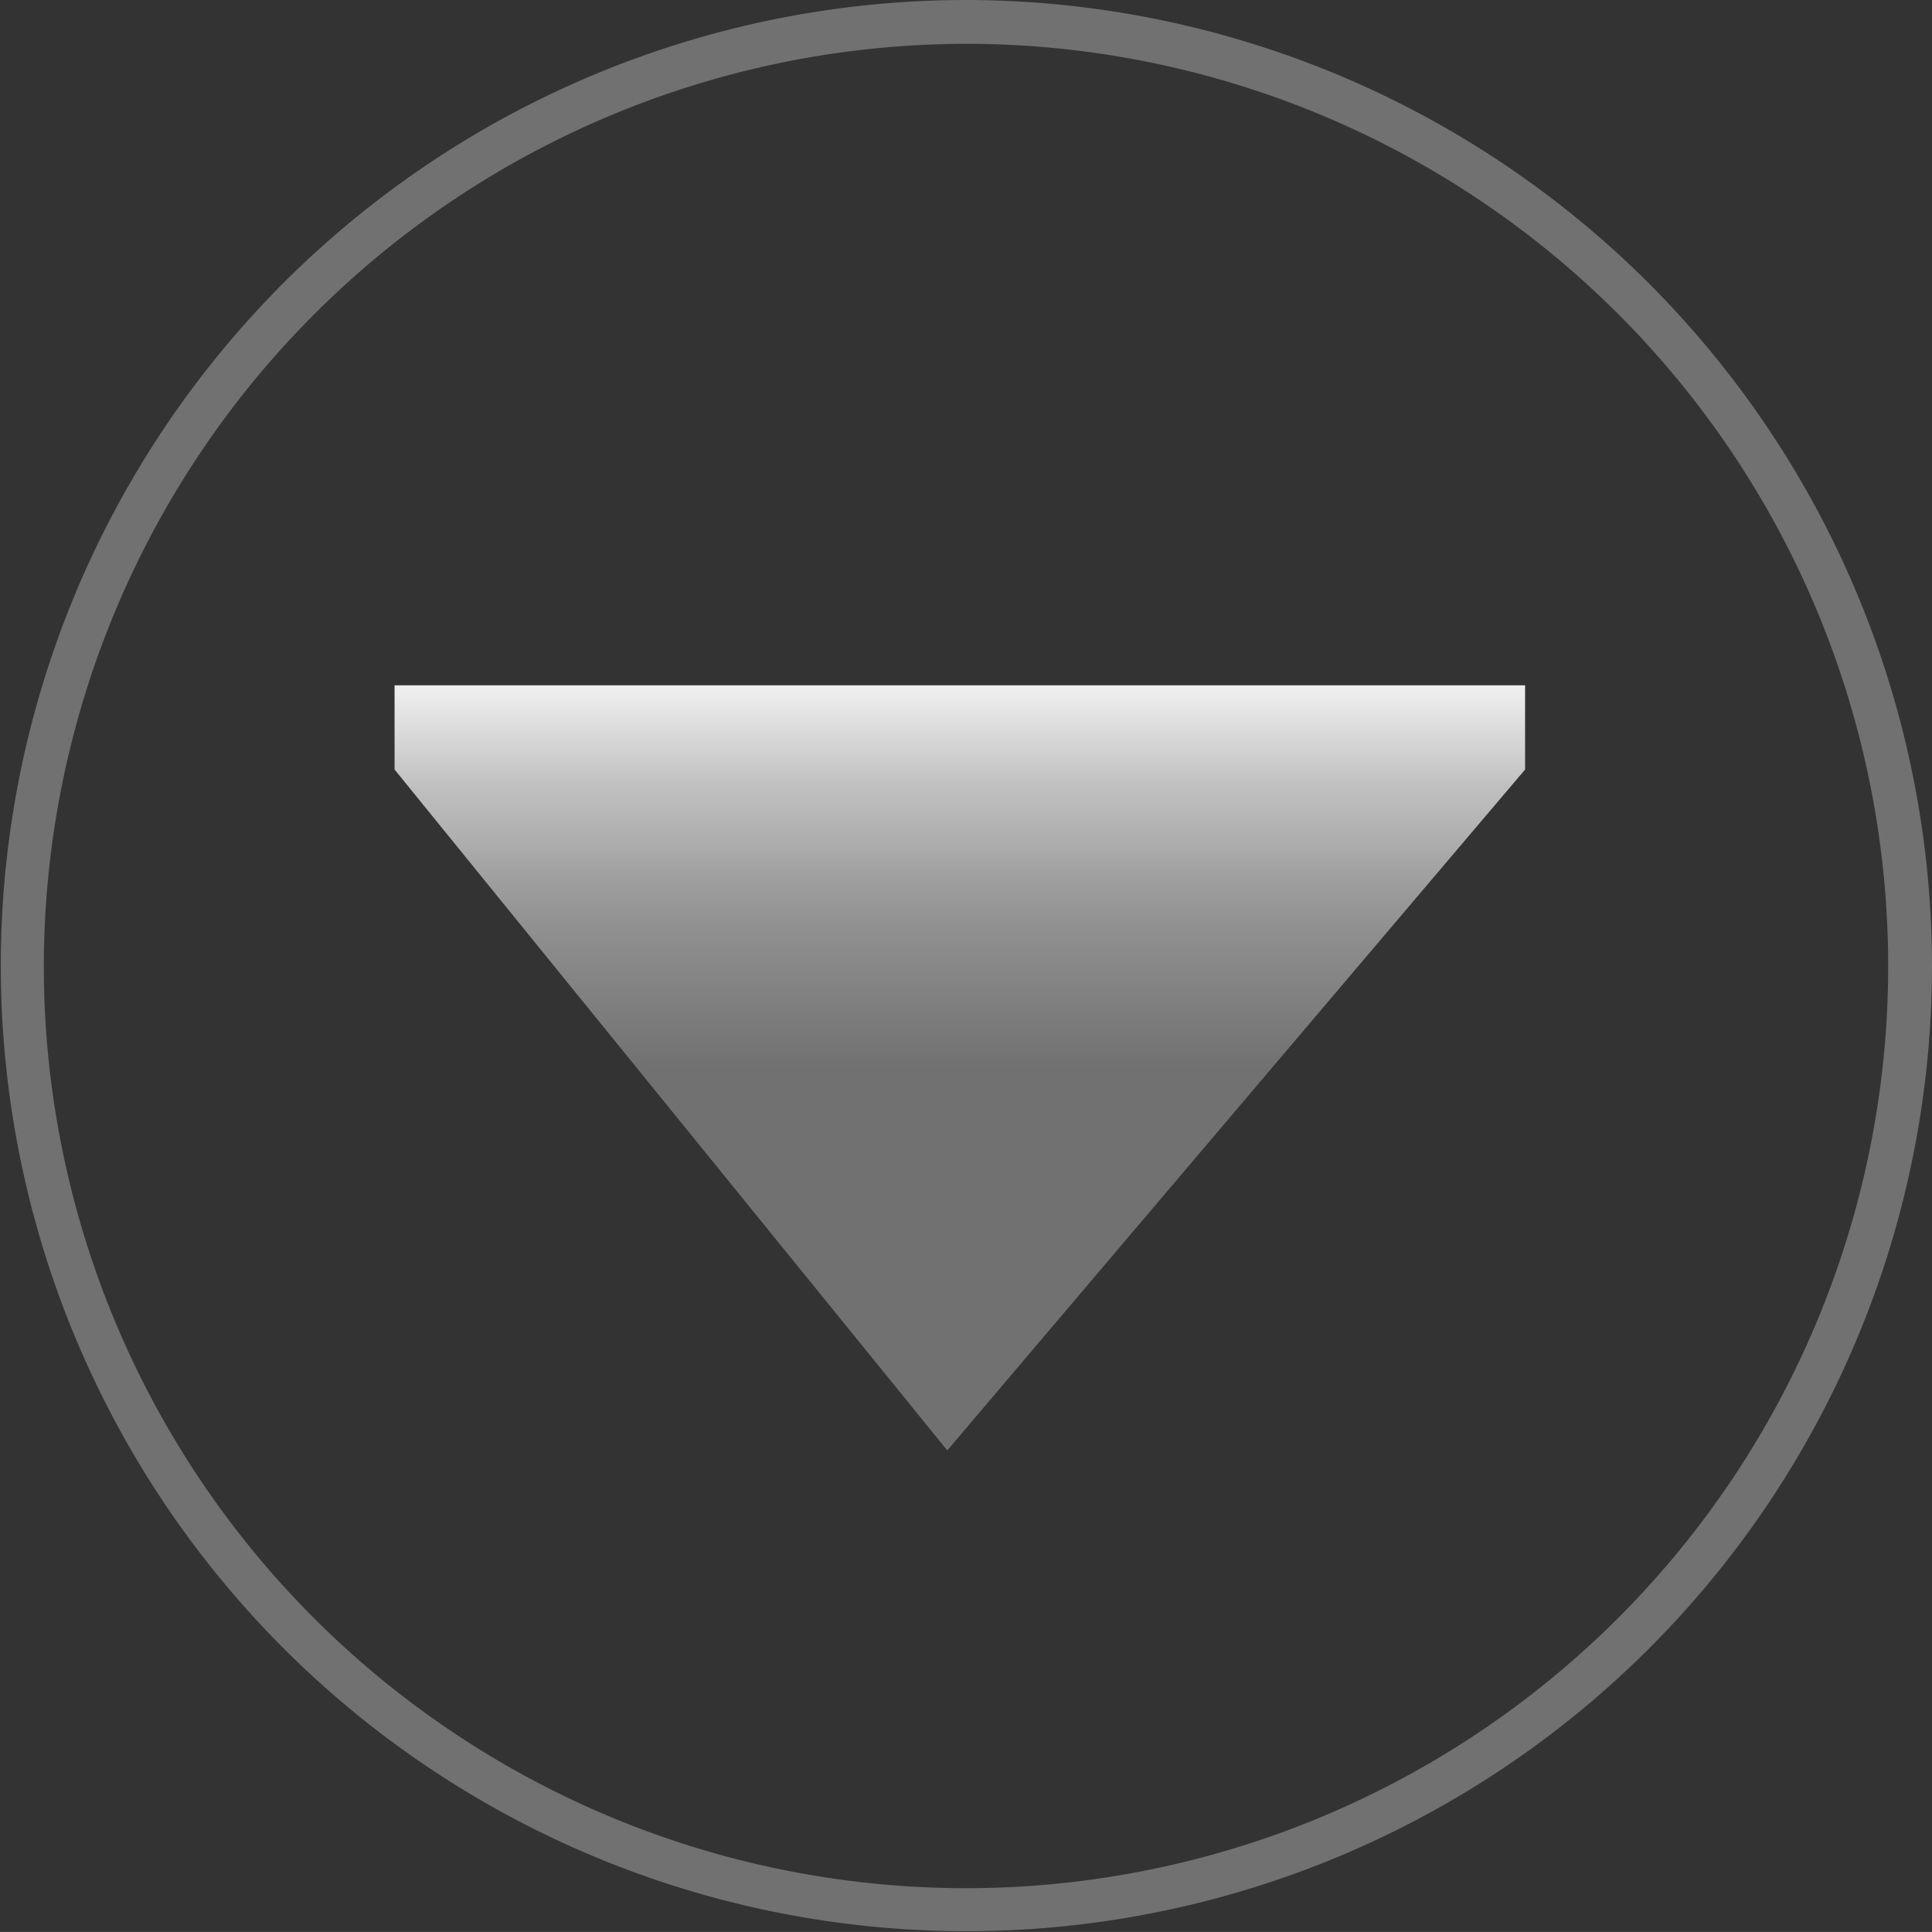 <svg xmlns="http://www.w3.org/2000/svg" xmlns:xlink="http://www.w3.org/1999/xlink" width="57.754" height="57.753" viewBox="0 0 57.754 57.753">
  <rect x="0" y="0" width="57.754" height="57.753" fill="#333333" stroke="none"/>
  <defs>
    <clipPath id="clip-path">
      <rect id="Rectangle_580" data-name="Rectangle 580" width="57.753" height="57.754" fill="#717171"/>
    </clipPath>
    <linearGradient id="linear-gradient" x1="1.224" y1="1" x2="0.5" y2="1" gradientUnits="objectBoundingBox">
      <stop offset="0" stop-color="#fff"/>
      <stop offset="0.325" stop-color="#ededed"/>
      <stop offset="0.493" stop-color="silver"/>
      <stop offset="0.596" stop-color="#adadad"/>
      <stop offset="0.66" stop-color="#9f9f9f"/>
      <stop offset="0.754" stop-color="#8f8f8f"/>
      <stop offset="0.877" stop-color="gray"/>
      <stop offset="1" stop-color="#717171"/>
    </linearGradient>
  </defs>
  <g id="Group_1392" data-name="Group 1392" transform="translate(0 57.753) rotate(-90)" clip-path="url(#clip-path)">
    <g id="Group_1391" data-name="Group 1391" transform="translate(0 0)">
      <g id="Group_1390" data-name="Group 1390" clip-path="url(#clip-path)">
        <path id="Path_1026" data-name="Path 1026" d="M28.876,1.31A27.567,27.567,0,1,0,56.443,28.877,27.6,27.6,0,0,0,28.876,1.31m0,56.444A28.865,28.865,0,1,1,57.753,28.877,28.909,28.909,0,0,1,28.876,57.754" transform="translate(0 0)" fill="#717171"/>
      </g>
    </g>
    <path id="Path_1027" data-name="Path 1027" d="M-6323.743-1818.651l20.354-16.522h2.517v33.795h-2.517Z" transform="translate(6338.138 1846.968)" fill="url(#linear-gradient)"/>
  </g>
</svg>
